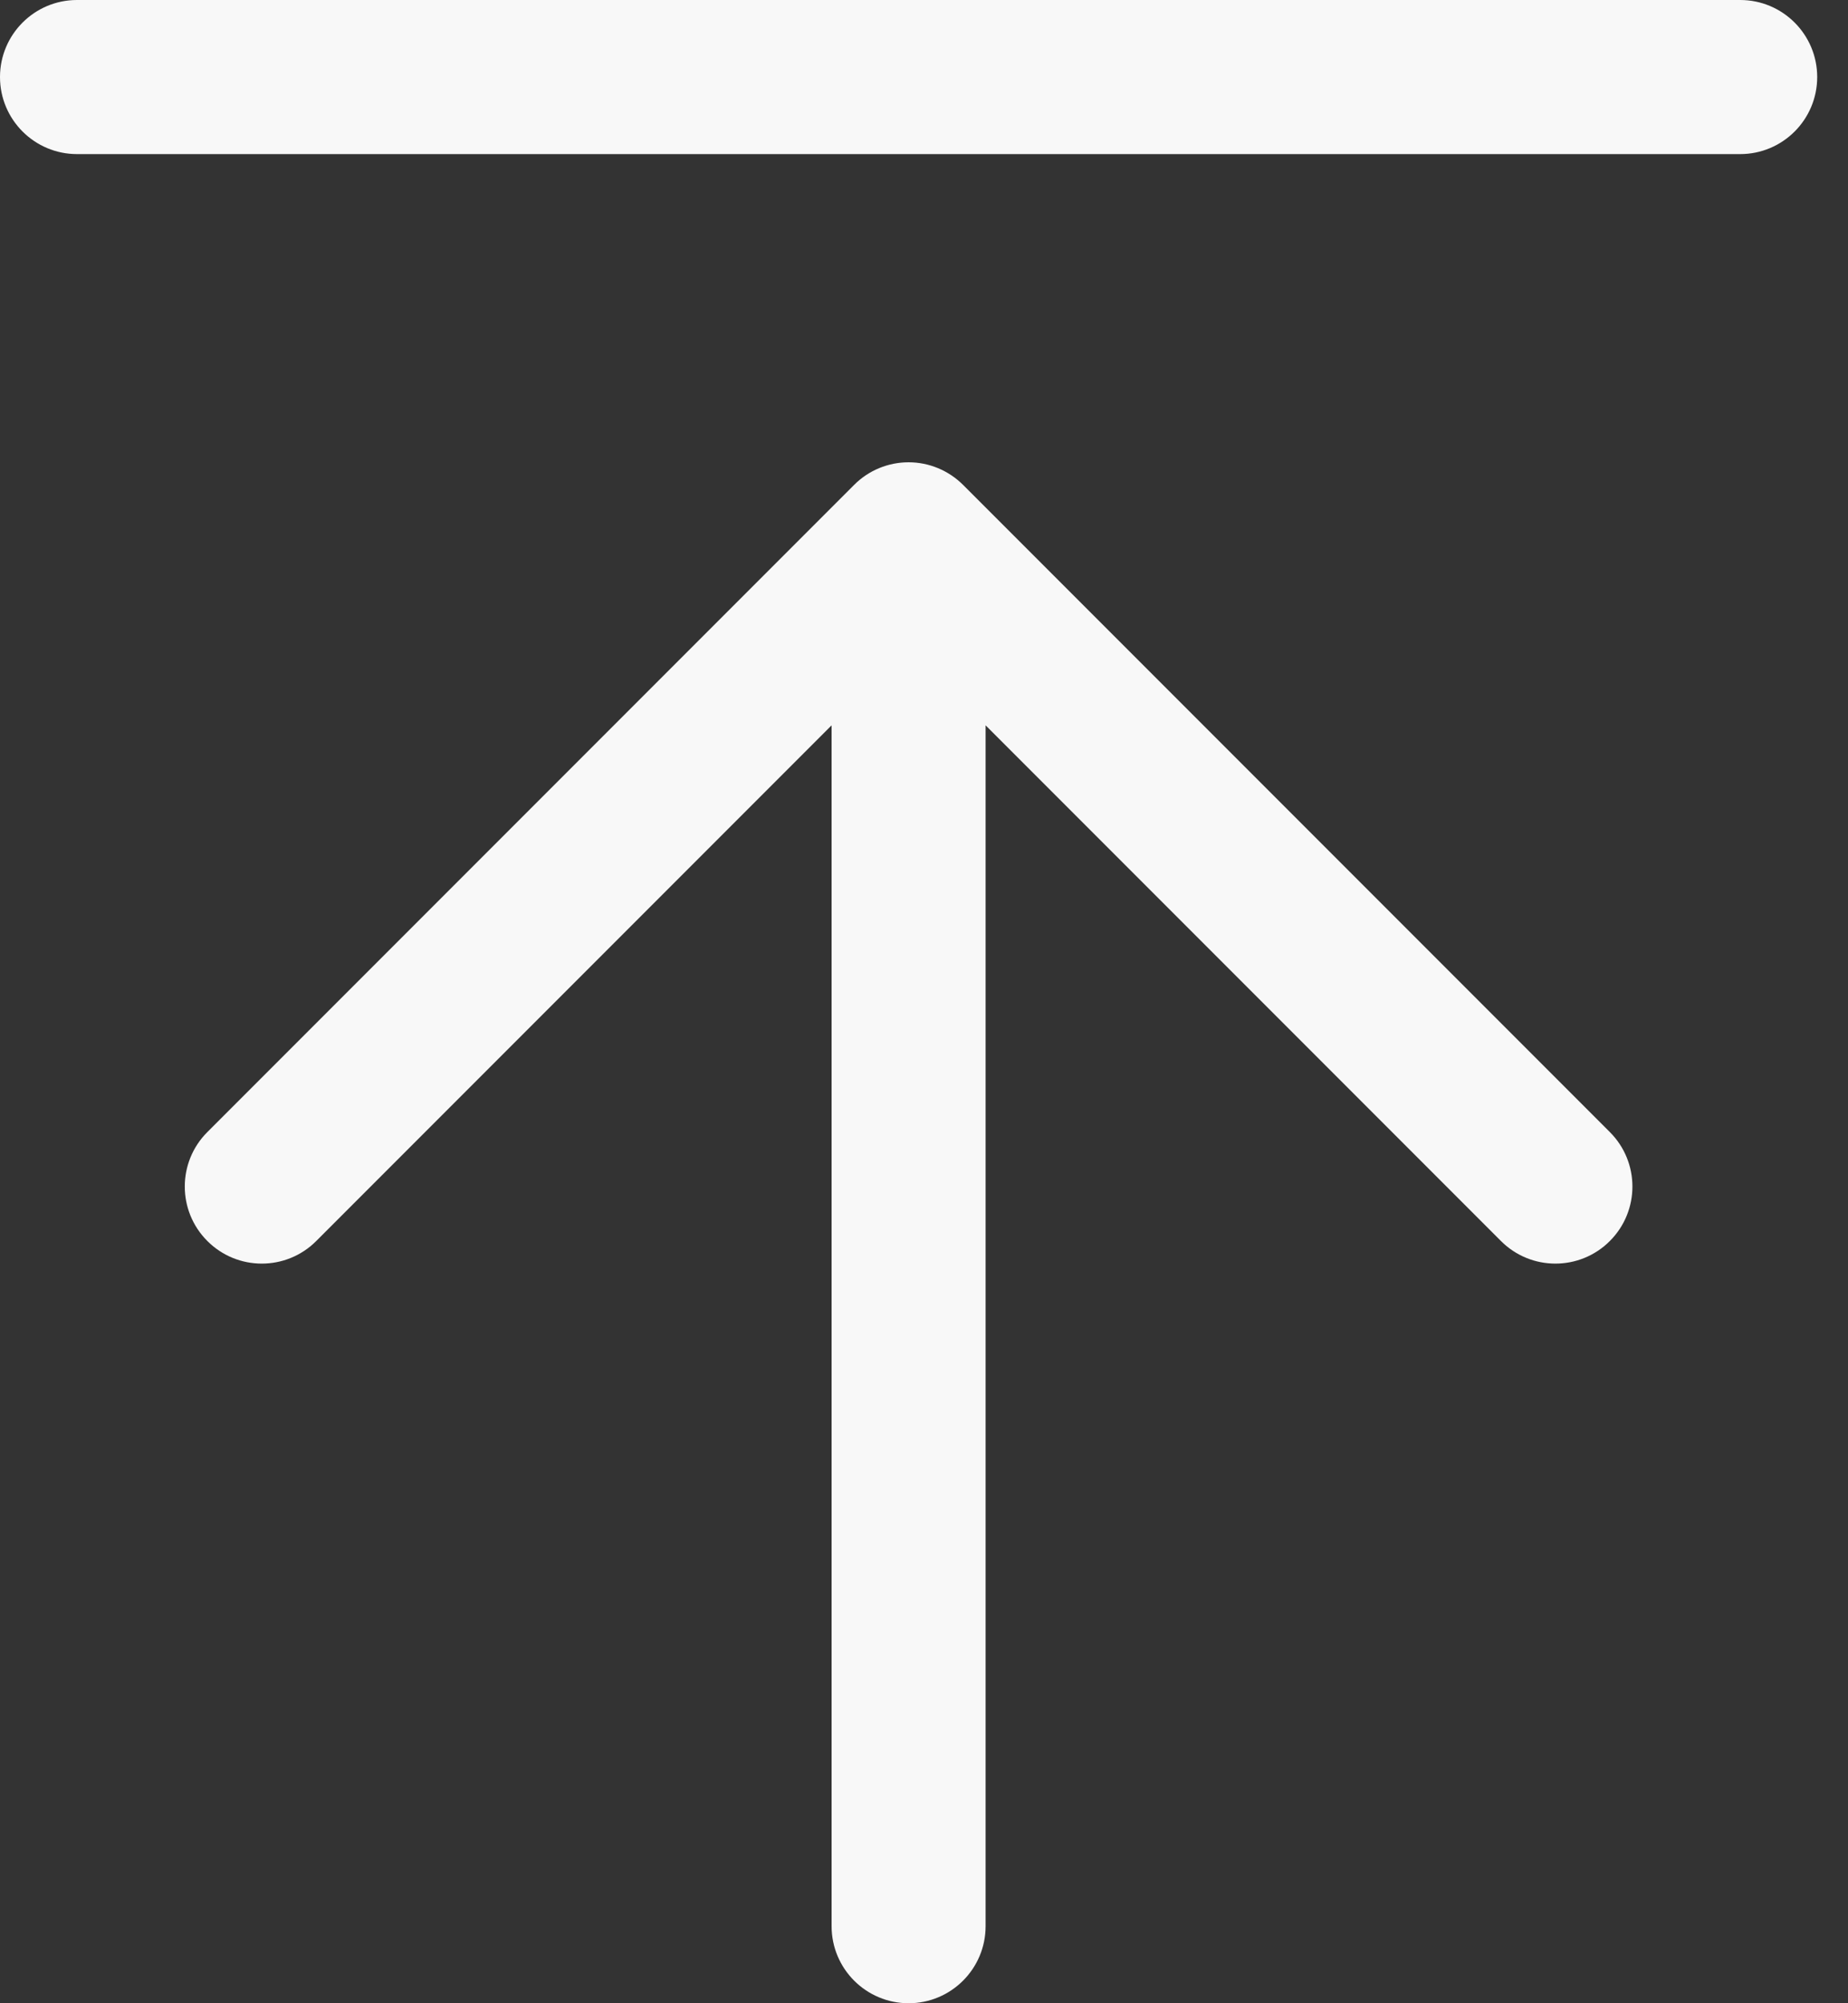 <svg width="24" height="26" viewBox="0 0 24 26" fill="none" xmlns="http://www.w3.org/2000/svg">
<rect x="0" y="0" width="24" height="26" fill="#333333" stroke="none"/>
<path fill-rule="evenodd" clip-rule="evenodd" d="M0 1C0 0.448 0.448 0 1 0H22.6C23.152 0 23.6 0.448 23.6 1C23.6 1.552 23.152 2 22.6 2H1C0.448 2 0 1.552 0 1ZM10.8 9.414V25C10.8 25.552 11.248 26 11.8 26C12.352 26 12.8 25.552 12.8 25V9.414L19.493 16.107C19.883 16.498 20.517 16.498 20.907 16.107C21.298 15.717 21.298 15.083 20.907 14.693L12.508 6.294C12.32 6.106 12.065 6 11.8 6C11.535 6 11.28 6.105 11.093 6.293M11.093 6.293L2.693 14.693C2.302 15.083 2.302 15.717 2.693 16.107C3.083 16.498 3.717 16.498 4.107 16.107L10.8 9.414" fill="#F8F8F8"/>
</svg>
